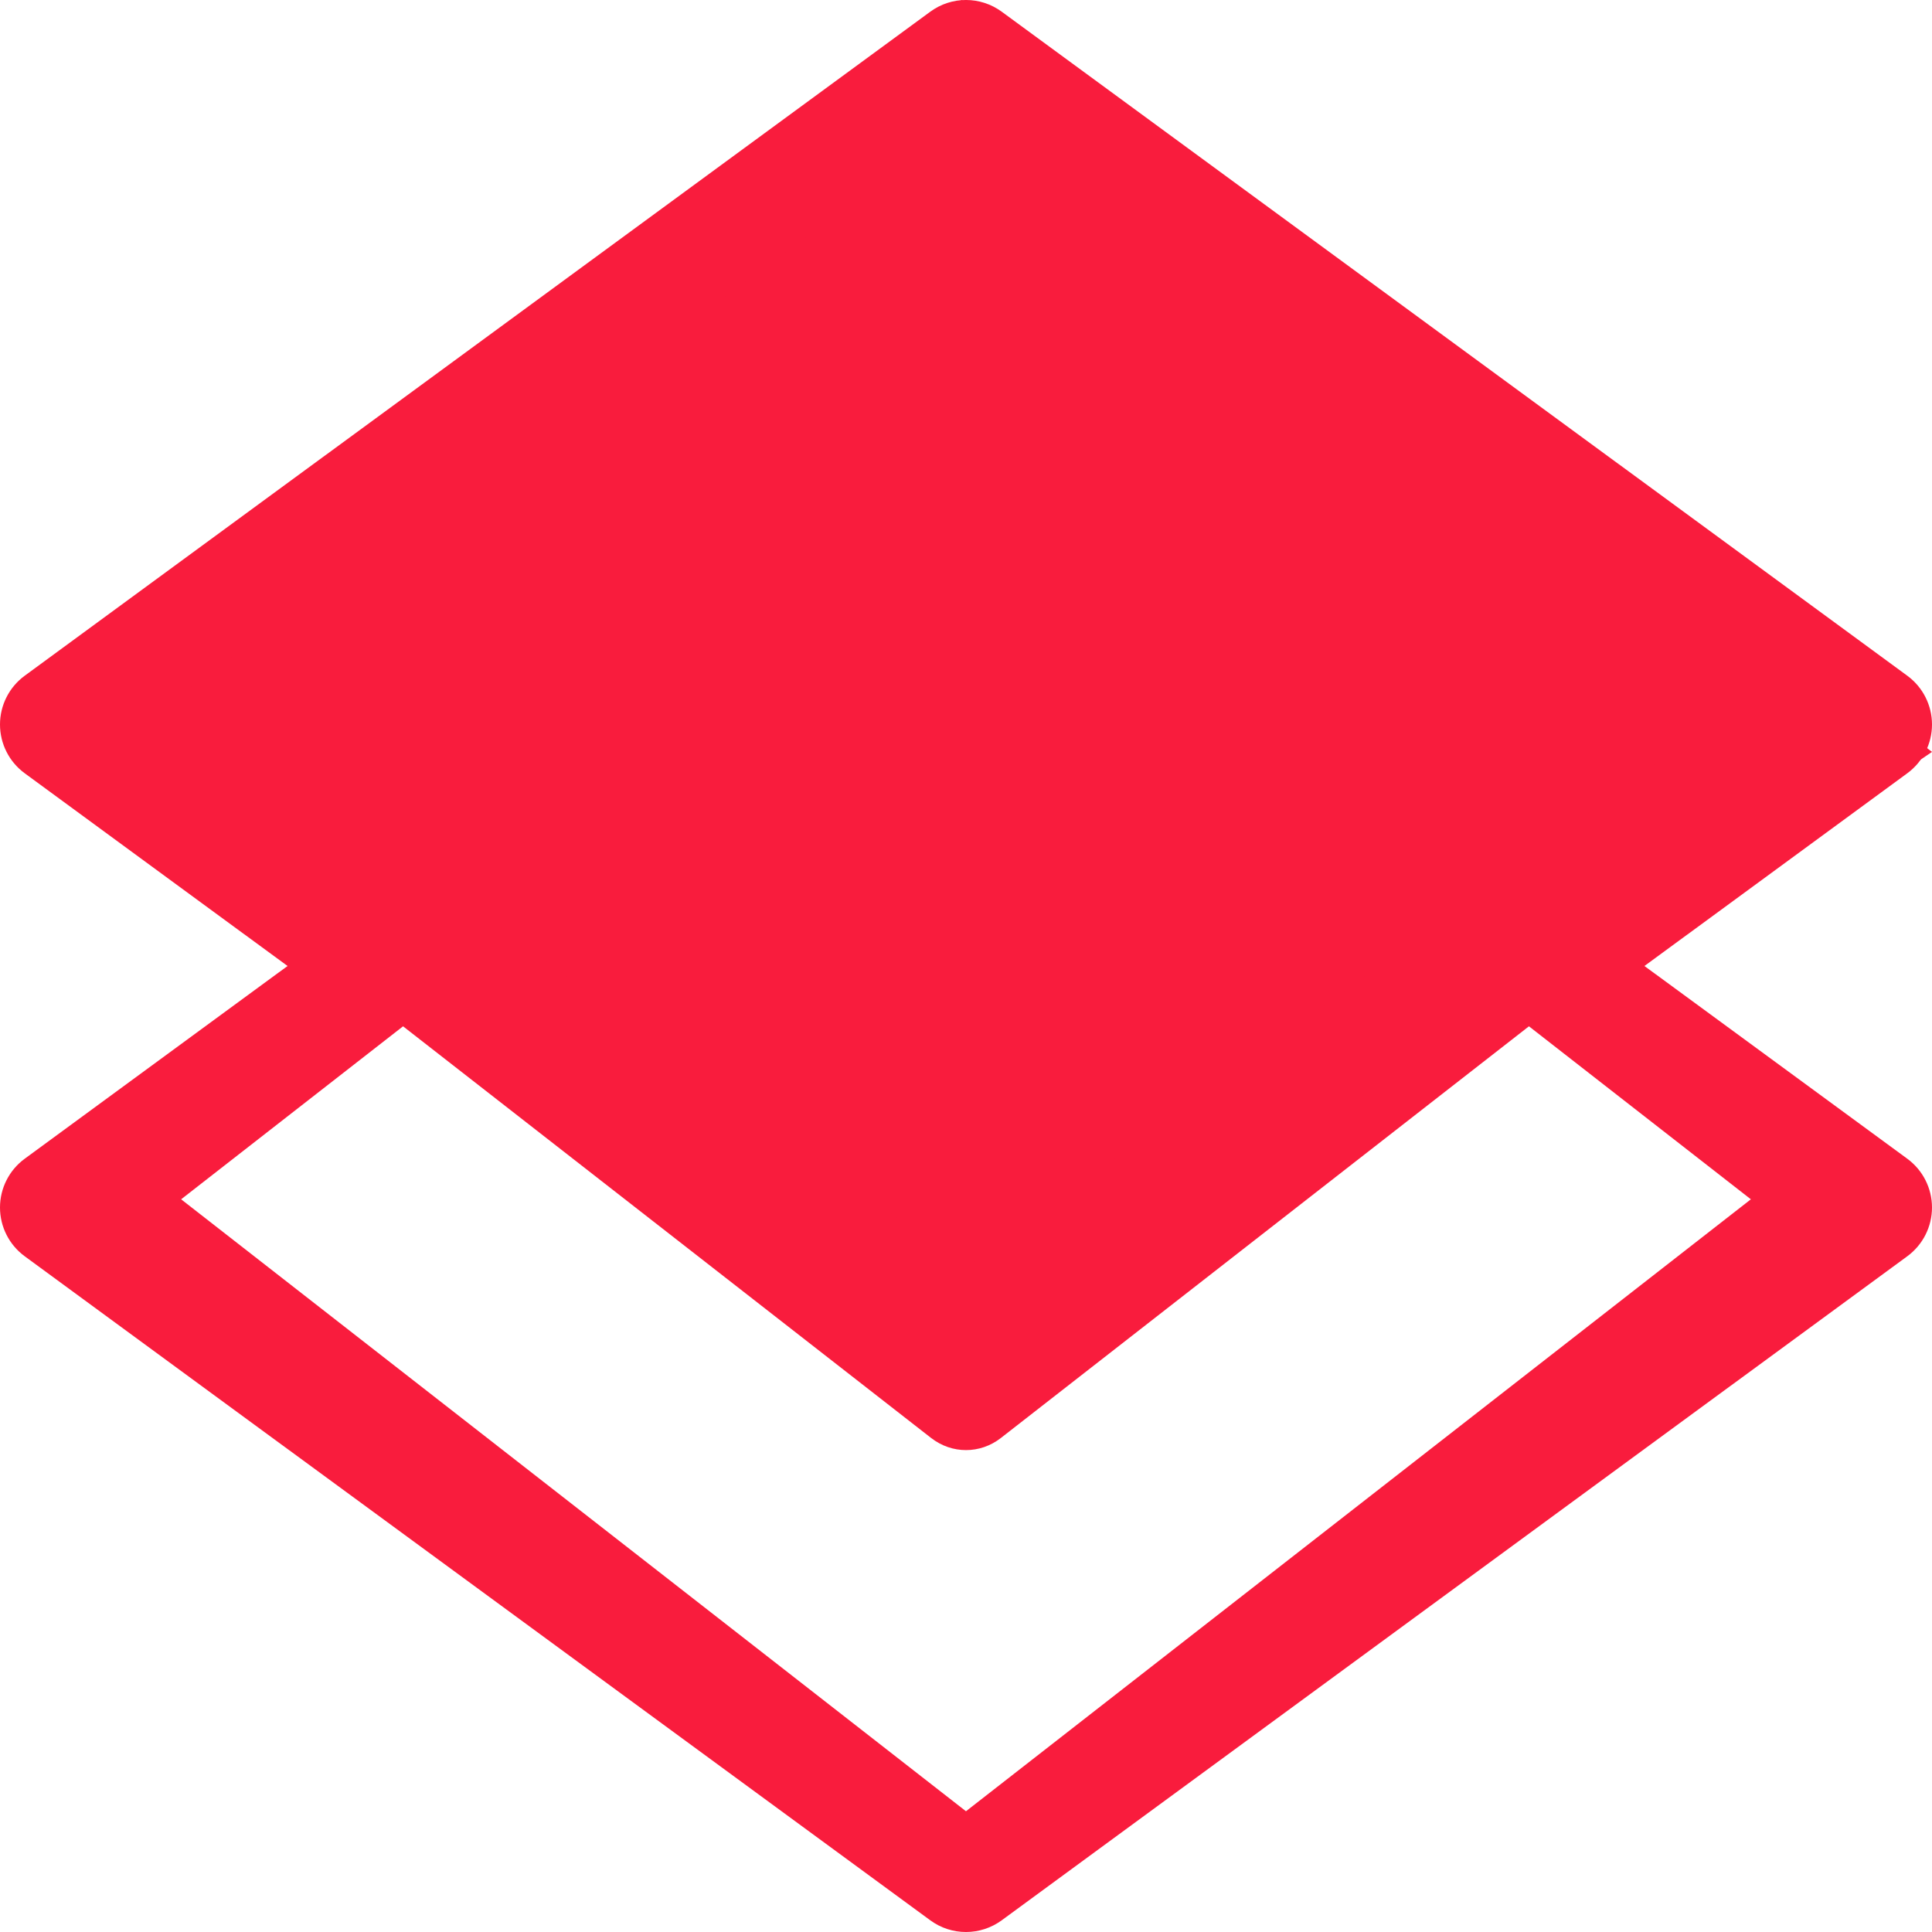 <svg xmlns='http://www.w3.org/2000/svg' width='37' height='37' viewBox='0 0 37 37'><g fill='none' fill-rule='evenodd'><g fill='#F91C3D'><g><path d='M18.419 0L37 14.4 18.419 27 1 13.8z' transform='translate(-172 -6238) translate(172 6238)'/><path fill-rule='nonzero' d='M31.493 18.5l5.035-3.692c.297-.218.472-.565.472-.933 0-.368-.175-.715-.472-.933L19.184.224c-.409-.299-.96-.299-1.368 0L.472 12.942c-.297.218-.472.565-.472.933 0 .368.175.715.472.933L5.507 18.5.472 22.192c-.297.218-.472.565-.472.933 0 .368.175.715.472.933l17.344 12.718c.204.15.443.224.684.224.24 0 .48-.075.684-.224l17.344-12.718c.297-.218.472-.565.472-.933 0-.368-.175-.715-.472-.933L31.493 18.5zM18.5 2.312l15.031 10.985L18.5 24.28 3.469 13.297 18.5 2.312zm0 32.376L3.469 22.968l4.25-3.313 10.113 7.884c.2.155.433.232.668.232.235 0 .469-.077.668-.232l10.113-7.884 4.25 3.313L18.5 34.687z' transform='translate(-172 -6238) translate(172 6238)'/></g></g></g></svg>